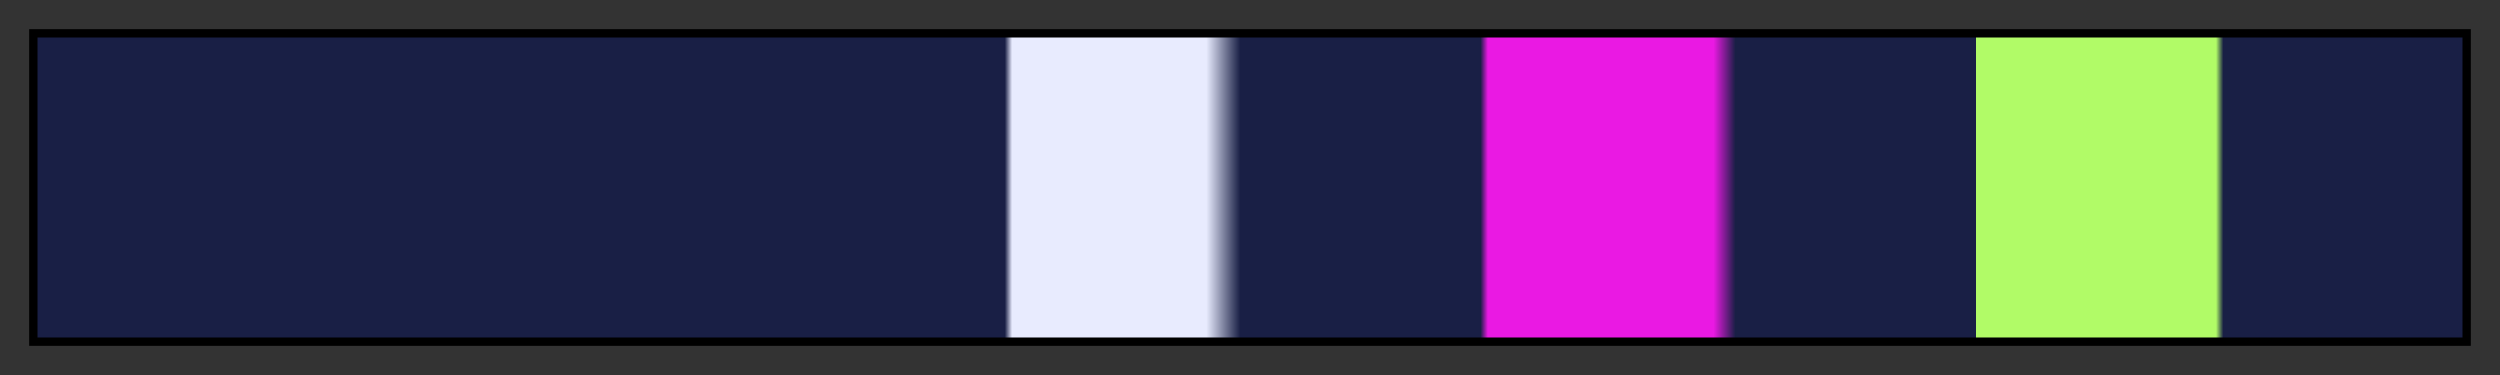 <svg height="45" viewBox="0 0 300 45" width="300" xmlns="http://www.w3.org/2000/svg" xmlns:xlink="http://www.w3.org/1999/xlink"><rect x="0" y="0" width="300" height="45" fill="#333333" stroke="none"/><linearGradient id="a" gradientUnits="objectBoundingBox" spreadMethod="pad" x1="0%" x2="100%" y1="0%" y2="0%"><stop offset="0" stop-color="#191f45"/><stop offset=".399" stop-color="#191f45"/><stop offset=".402" stop-color="#e8ebfe"/><stop offset=".482" stop-color="#e8ebfe"/><stop offset=".496" stop-color="#191f45"/><stop offset=".595" stop-color="#191f45"/><stop offset=".598" stop-color="#ea19e3"/><stop offset=".691" stop-color="#ea19e3"/><stop offset=".7" stop-color="#191f45"/><stop offset=".799" stop-color="#191f45"/><stop offset=".799" stop-color="#b1fb67"/><stop offset=".898" stop-color="#b1fb67"/><stop offset=".901" stop-color="#191f45"/><stop offset=".992" stop-color="#191f45"/><stop offset="1" stop-color="#191f45"/></linearGradient><path d="m4 4h292v37h-292z" fill="url(#a)" stroke="#000"/></svg>